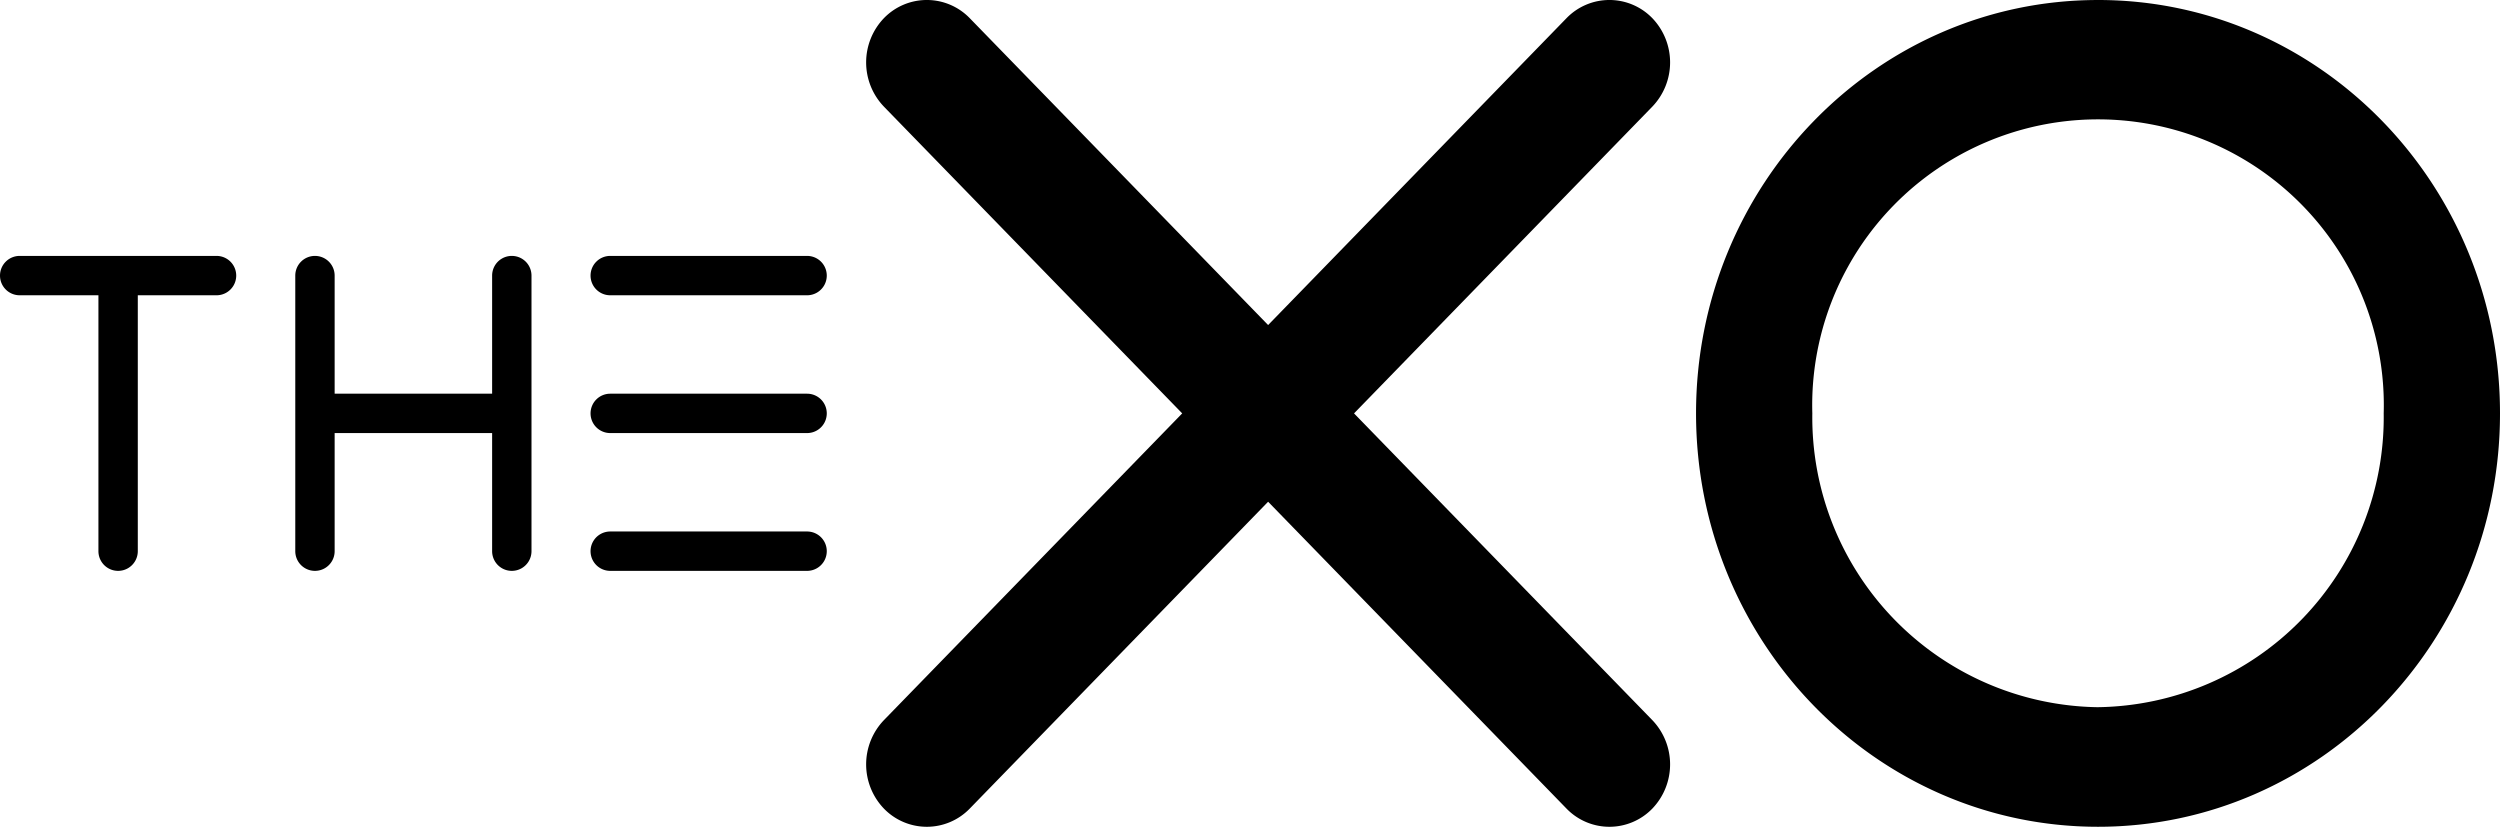 <?xml version="1.0" encoding="UTF-8"?> <svg xmlns="http://www.w3.org/2000/svg" width="127" height="42" viewBox="0 0 127 42"><g id="Group_19" data-name="Group 19" transform="translate(0 0)"><g id="Group_18" data-name="Group 18"><path id="Path_2" data-name="Path 2" d="M83.941.926a3.034,3.034,0,0,0-4.365,0L64.421,16.512,49.265.926a3.034,3.034,0,0,0-4.365,0,3.248,3.248,0,0,0,0,4.488L60.056,21,44.9,36.586a3.248,3.248,0,0,0,0,4.488,3.034,3.034,0,0,0,4.365,0L64.421,25.488,79.576,41.074a3.034,3.034,0,0,0,4.365,0,3.248,3.248,0,0,0,0-4.488L68.785,21,83.941,5.414A3.248,3.248,0,0,0,83.941.926Zm22.638,35A14.723,14.723,0,0,1,92.066,21a14.519,14.519,0,1,1,29.026,0A14.723,14.723,0,0,1,106.579,35.925Zm0-35.925C95.3,0,86.159,9.4,86.159,21s9.142,21,20.42,21S127,32.6,127,21,117.857,0,106.579,0ZM0,14a1,1,0,0,1,1-1H11a1,1,0,0,1,0,2H7V28a1,1,0,0,1-2,0V15H1A1,1,0,0,1,0,14Zm16-1a1,1,0,0,0-1,1V28a1,1,0,0,0,2,0V22h8v6a1,1,0,0,0,2,0V14a1,1,0,0,0-2,0v6H17V14A1,1,0,0,0,16,13Zm14,1a1,1,0,0,1,1-1H41a1,1,0,0,1,0,2H31A1,1,0,0,1,30,14Zm0,7a1,1,0,0,1,1-1H41a1,1,0,0,1,0,2H31A1,1,0,0,1,30,21Zm1,6a1,1,0,0,0,0,2H41a1,1,0,0,0,0-2Z" fill="#000000" fill-rule="evenodd"></path></g></g></svg> 